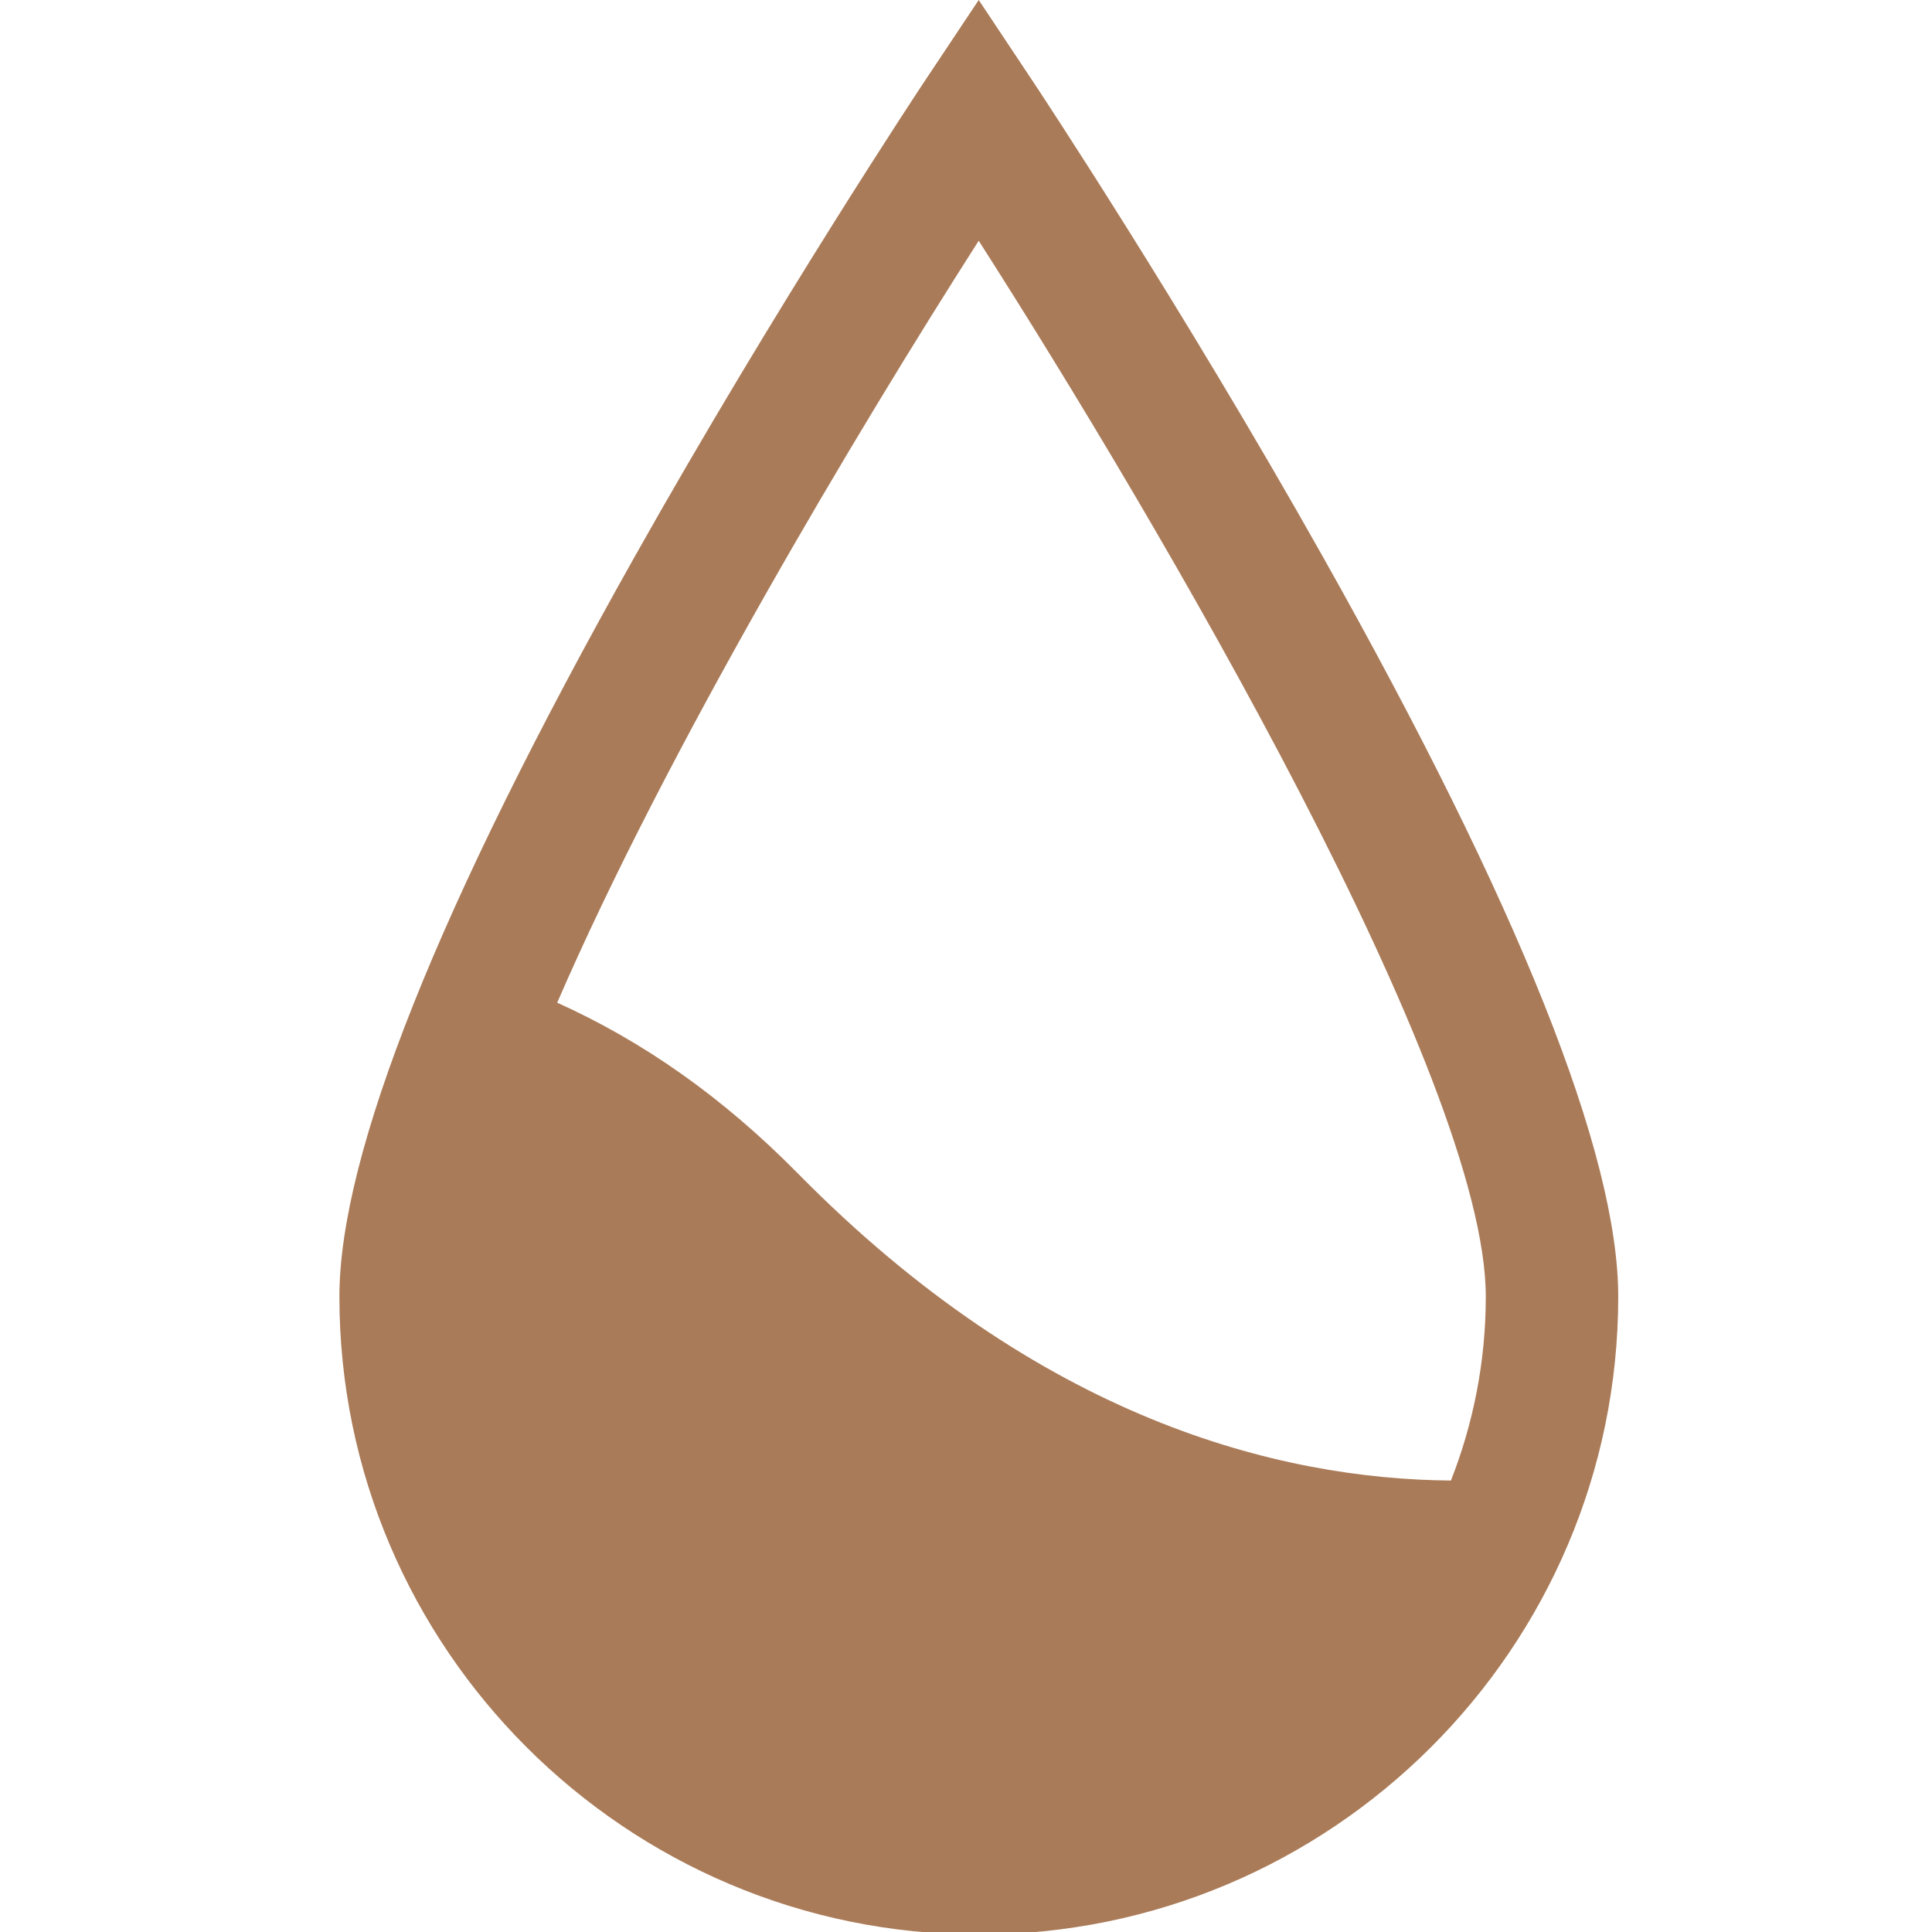 <svg width="74" height="74" viewBox="0 0 74 74" fill="none" xmlns="http://www.w3.org/2000/svg">
<g clip-path="url(#clip0_404_3278)">
<path d="M37.487 9.221C44.384 20.005 56.909 41.316 56.909 49.664C56.909 52.148 56.432 54.523 55.574 56.708C48.968 56.653 39.835 54.357 30.575 44.96C27.665 42.007 24.622 39.885 21.342 38.405C25.529 28.729 32.804 16.547 37.487 9.221ZM50.68 21.343C45.206 11.614 39.655 3.258 39.6 3.174L37.487 0L35.373 3.174C35.318 3.258 29.77 11.614 24.298 21.343C16.801 34.679 13 44.207 13 49.664C13 63.137 23.985 74.097 37.487 74.097C50.992 74.097 61.982 63.137 61.982 49.664C61.982 44.207 58.178 34.677 50.68 21.343Z" fill="#AA7B58"/>
</g>
<defs>
<clipPath id="clip0_404_3278">
<rect width="74" height="74" fill="white"/>
</clipPath>
</defs>
</svg>

